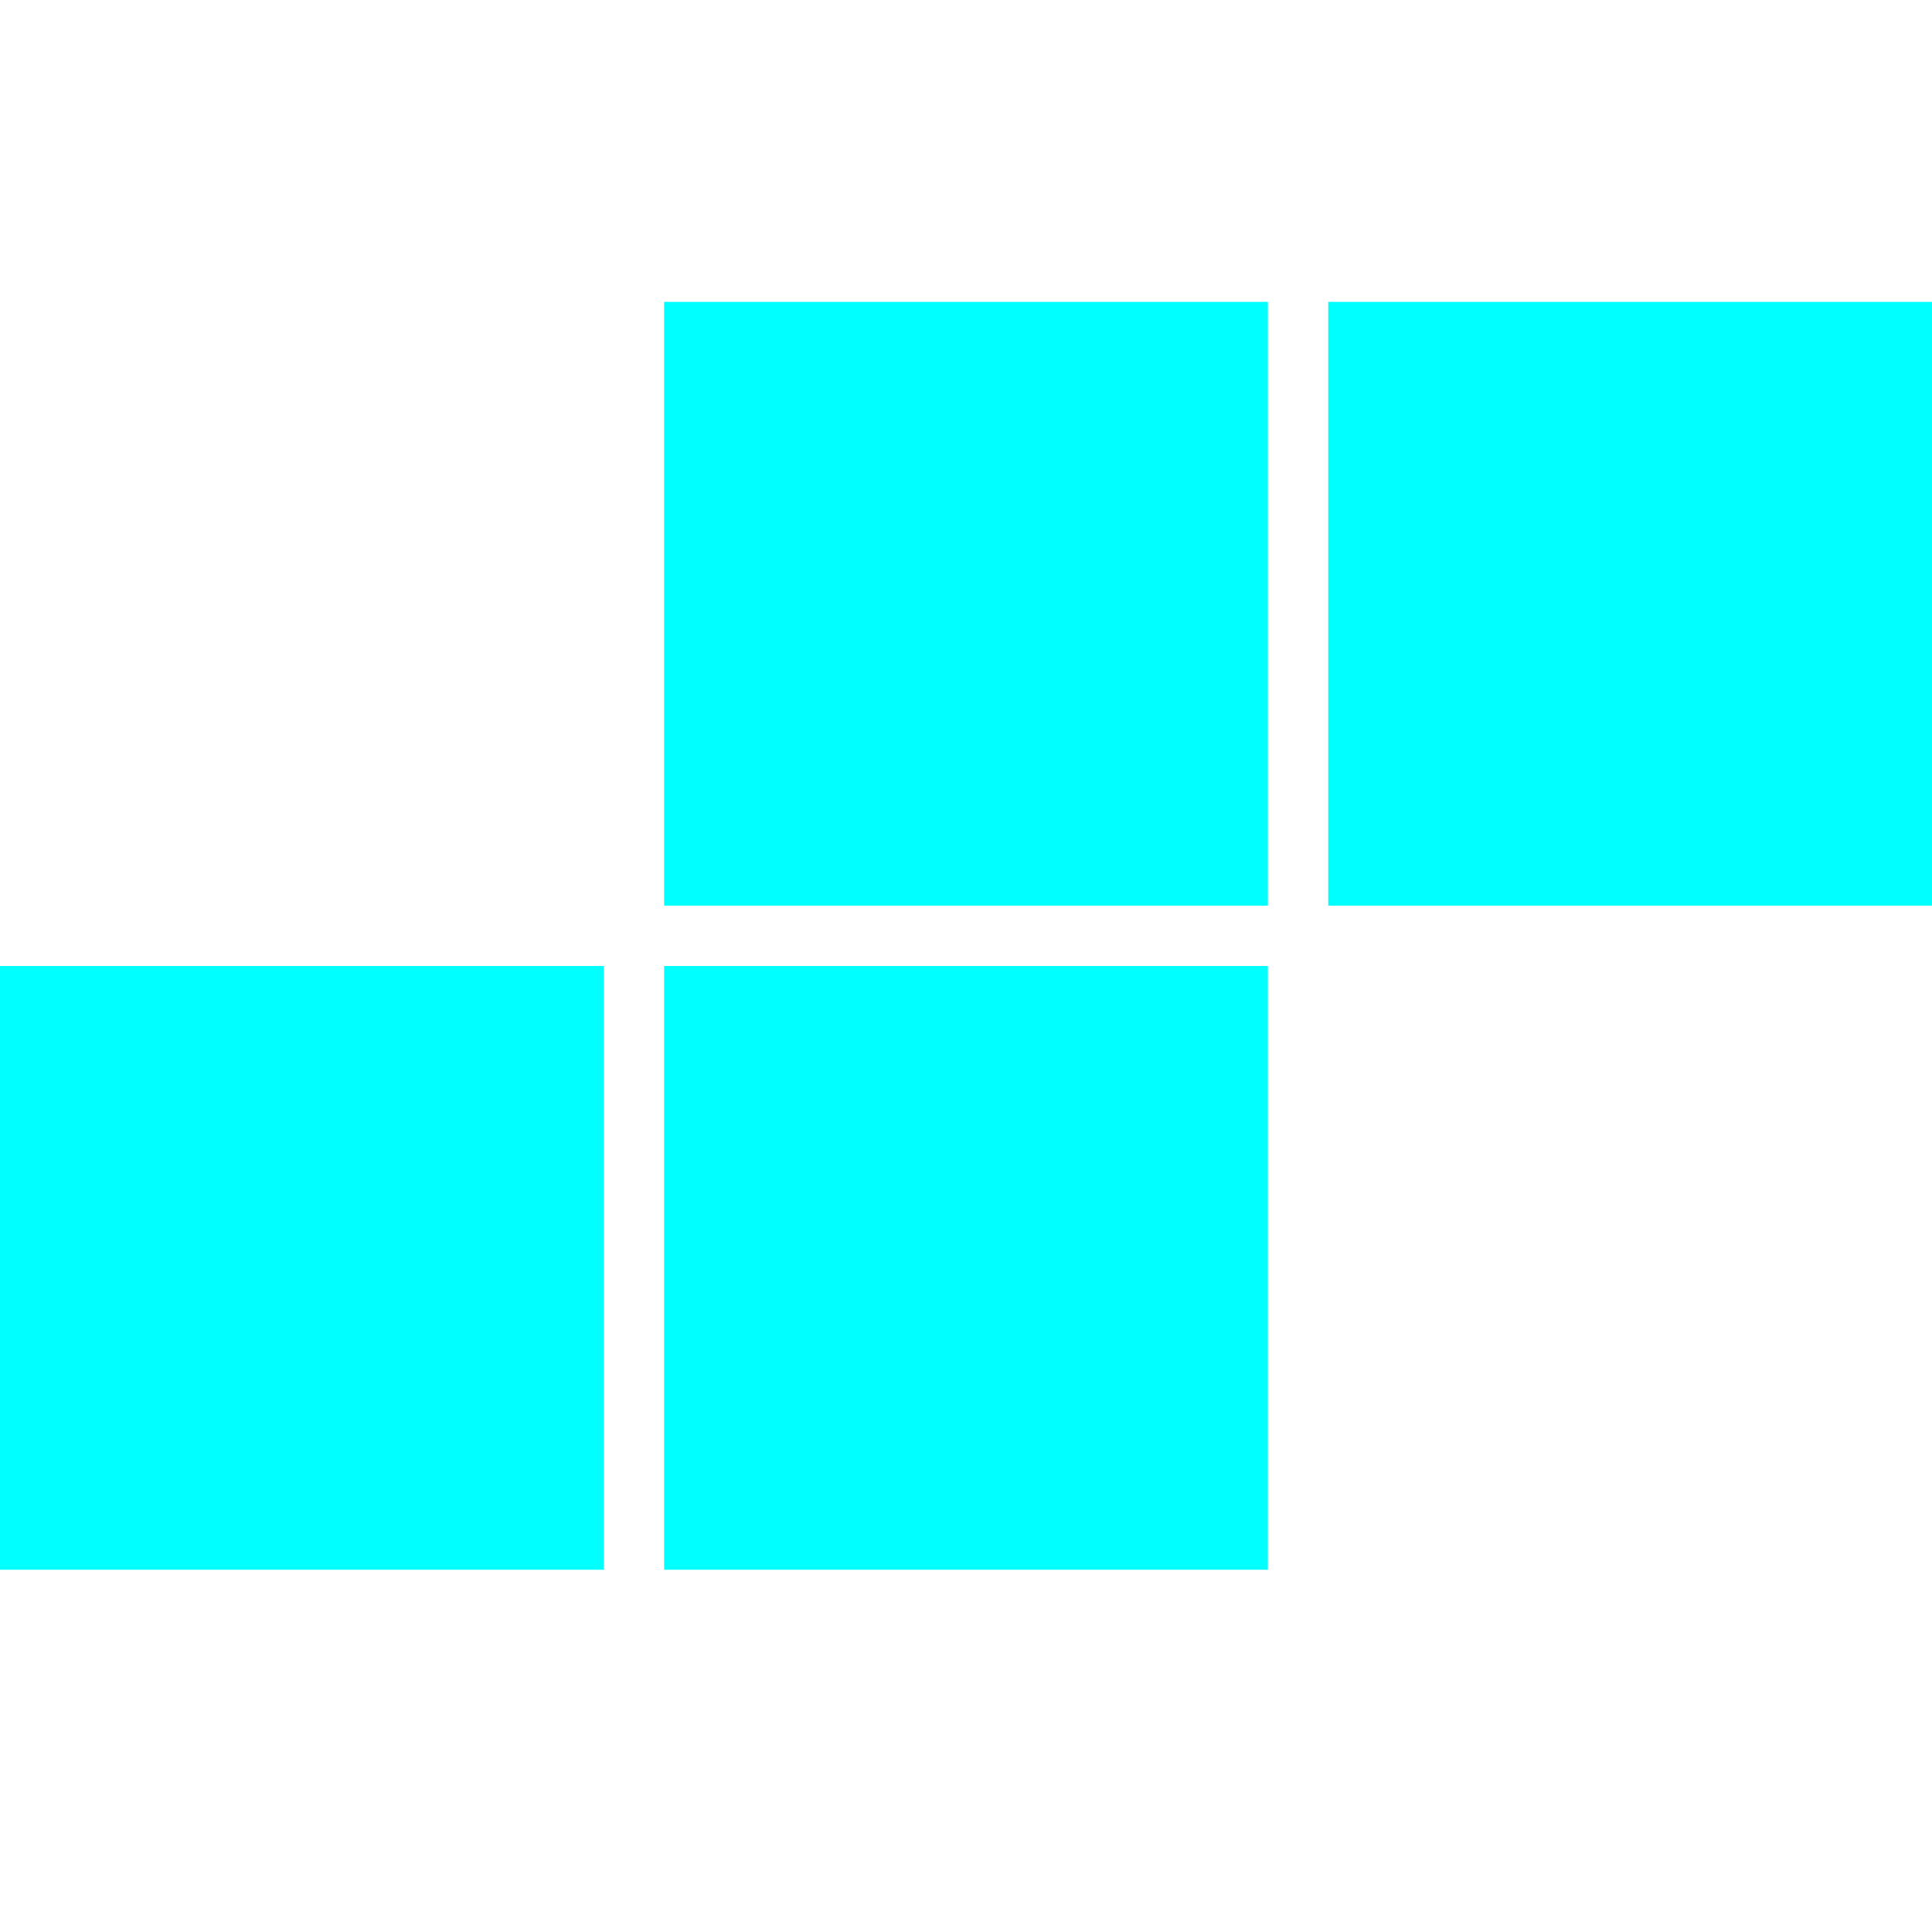 <svg xmlns="http://www.w3.org/2000/svg" width="32" height="32" viewBox="0 0 32 32">
    <rect
        x="11" y="5"
        width="10" height="10"
        fill="#00FFFF"
    />
    <rect
        x="22" y="5"
        width="10" height="10"
        fill="#00FFFF"
    />
    <rect
        x="0"
        y="16"
        width="10"
        height="10"
        fill="#00FFFF"
    />
    <rect
        x="11"
        y="16"
        width="10"
        height="10"
        fill="#00FFFF"
    />
</svg>